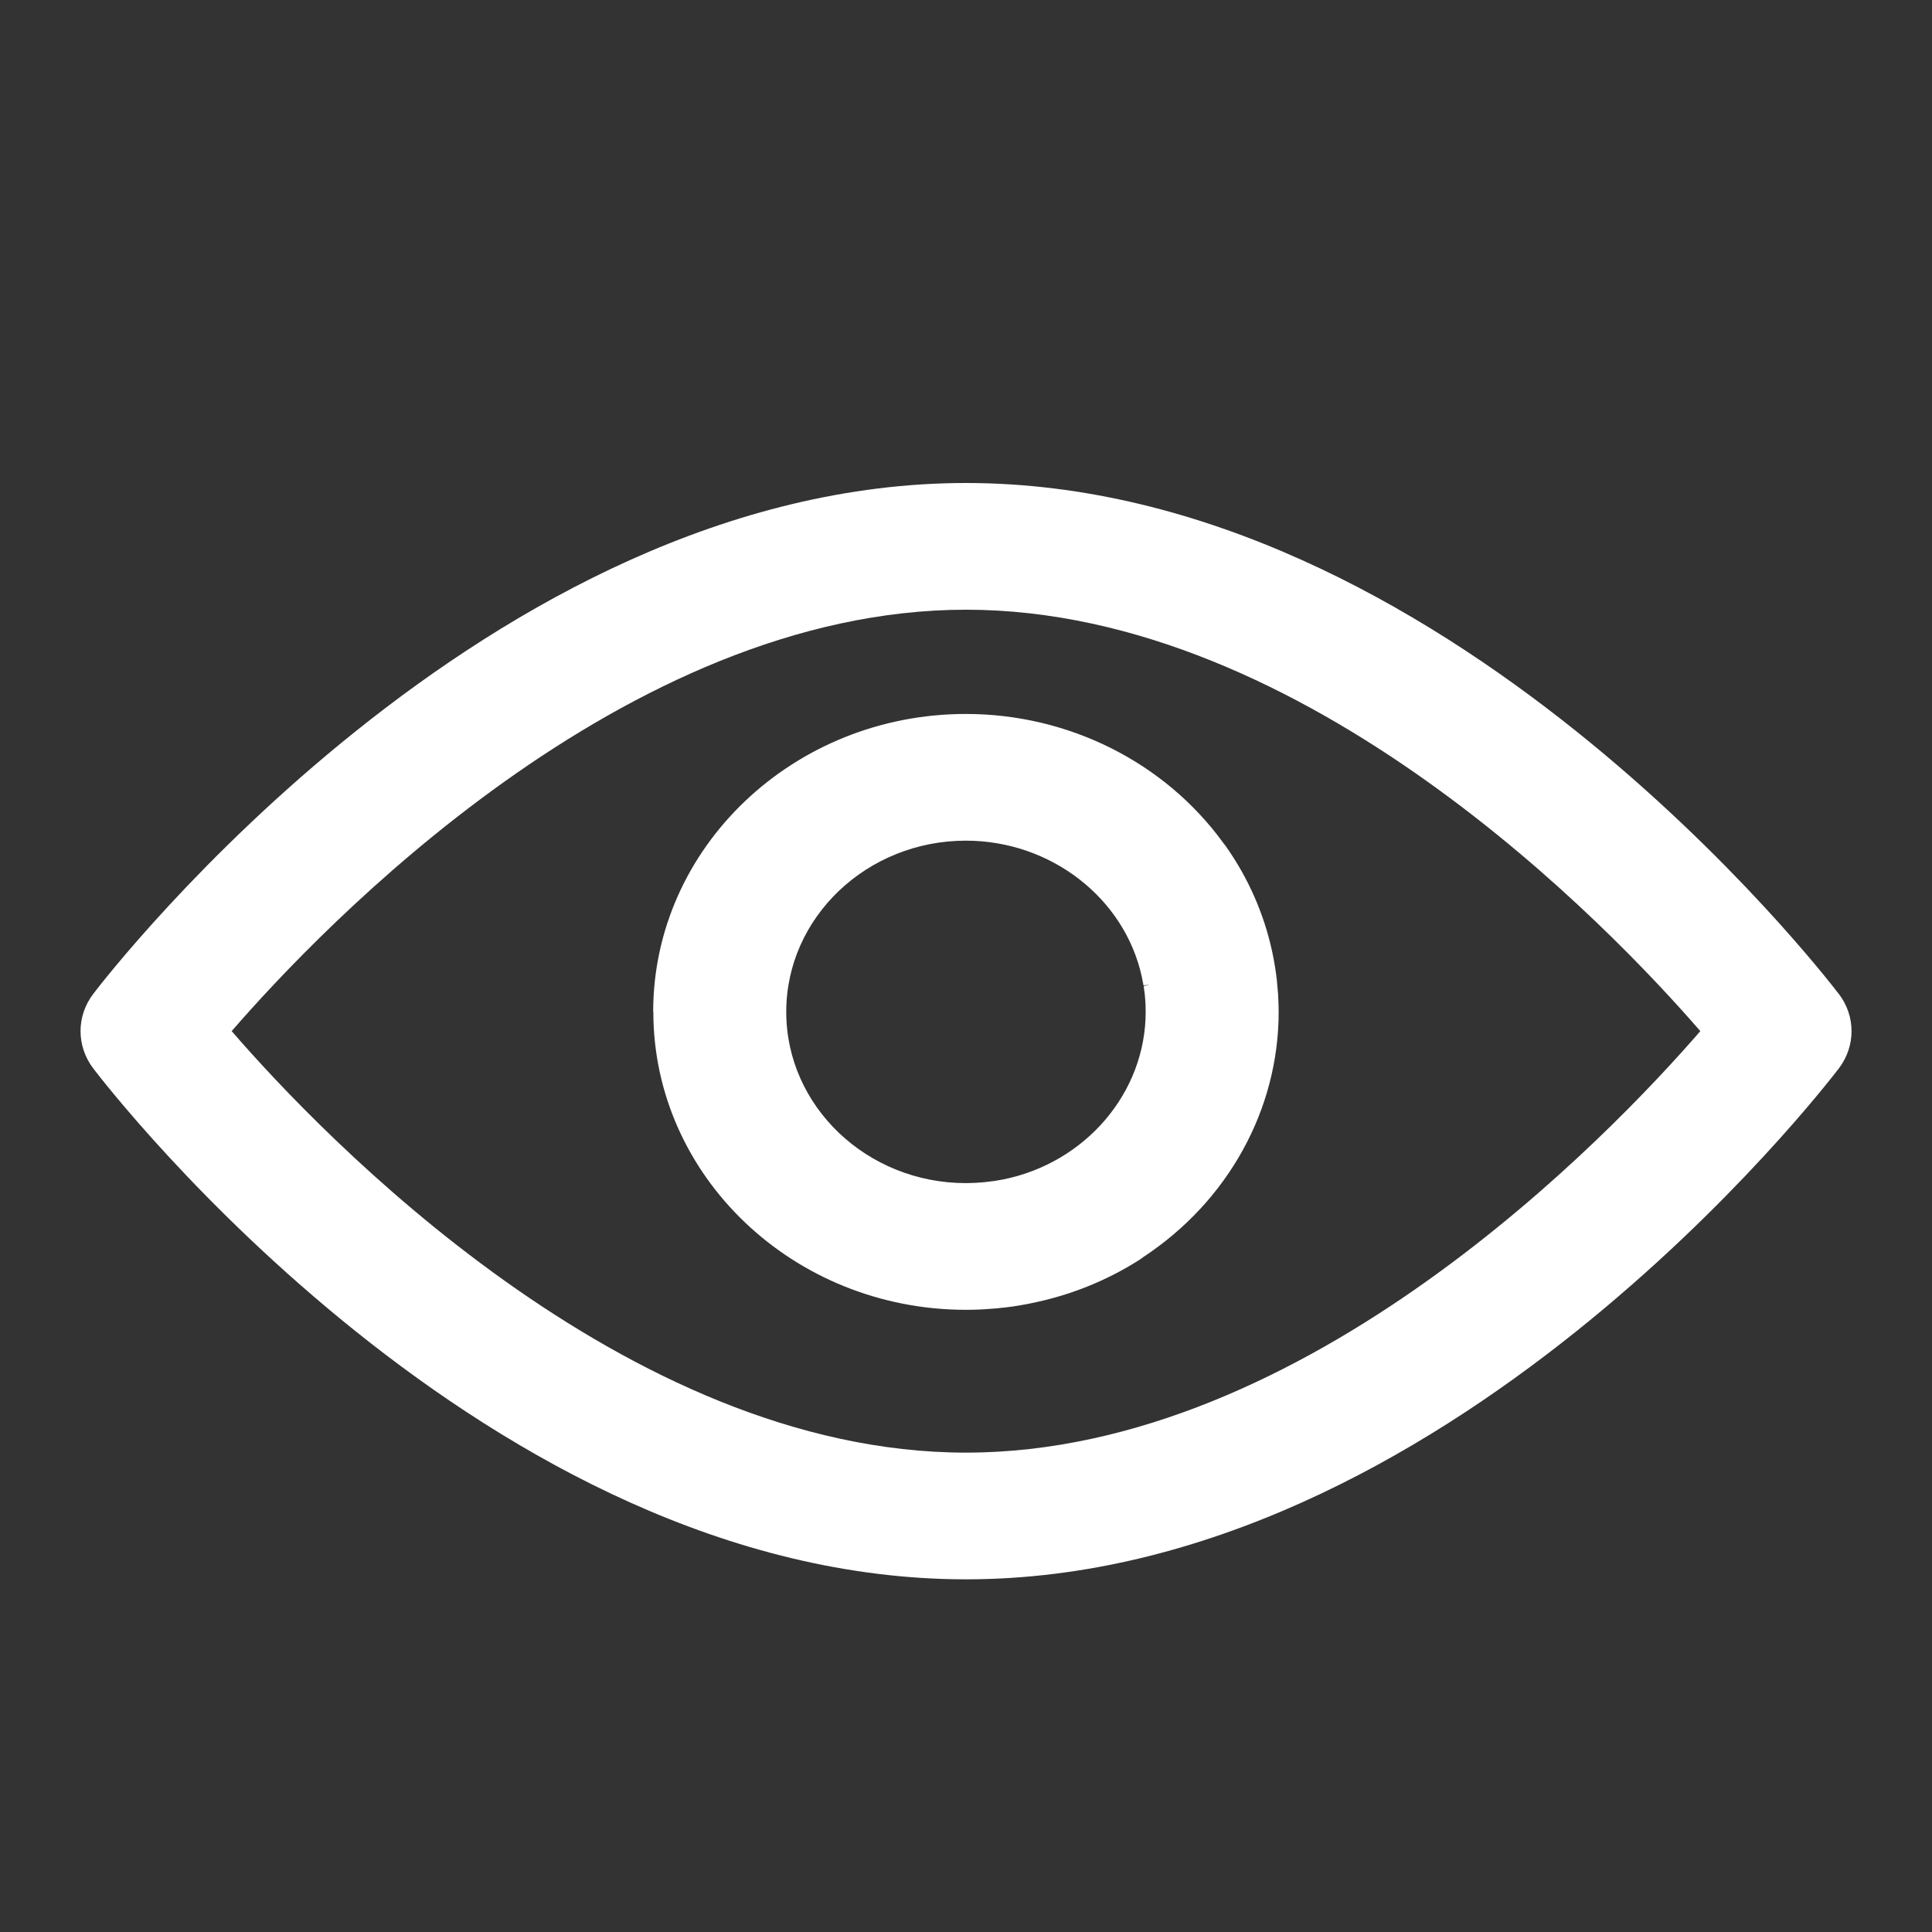 <svg width="24" height="24" viewBox="0 0 24 24" fill="none" xmlns="http://www.w3.org/2000/svg">
<rect x="0" y="0" width="24" height="24" fill="#333333" stroke="none"/>
<path d="M8.116 12.57C8.116 14.611 9.858 16.271 12 16.271C12.054 16.271 12.111 16.27 12.179 16.267C12.195 16.266 12.212 16.265 12.229 16.264C12.276 16.261 12.322 16.258 12.369 16.254L12.382 16.253C12.391 16.252 12.4 16.251 12.408 16.25C12.47 16.244 12.53 16.237 12.586 16.229L12.603 16.226C12.656 16.218 12.709 16.209 12.767 16.198L12.796 16.192C13.284 16.095 13.742 15.913 14.156 15.649C14.173 15.638 14.189 15.626 14.202 15.616C15.255 14.922 15.884 13.784 15.884 12.57C15.884 12.518 15.882 12.464 15.879 12.399C15.879 12.386 15.878 12.373 15.877 12.36V12.352C15.873 12.307 15.87 12.263 15.865 12.218L15.862 12.18C15.855 12.122 15.848 12.065 15.839 12.011L15.836 11.995C15.828 11.945 15.819 11.894 15.807 11.839L15.801 11.811C15.699 11.346 15.507 10.91 15.23 10.515C15.219 10.5 15.207 10.486 15.196 10.471C14.468 9.468 13.273 8.869 11.999 8.869C9.857 8.869 8.114 10.529 8.114 12.57L8.116 12.57ZM14.276 12.234L14.207 12.249C14.212 12.281 14.216 12.314 14.22 12.347L14.222 12.367C14.224 12.393 14.227 12.419 14.228 12.445L14.23 12.472C14.231 12.505 14.232 12.537 14.232 12.57C14.232 13.573 13.485 14.448 12.455 14.653L12.442 14.655C12.41 14.661 12.377 14.667 12.344 14.672L12.338 14.672C12.303 14.677 12.269 14.681 12.234 14.685L12.212 14.687C12.185 14.689 12.158 14.691 12.13 14.693L12.102 14.694C12.068 14.695 12.034 14.697 11.999 14.697C10.768 14.697 9.767 13.742 9.767 12.57C9.767 11.397 10.768 10.443 11.999 10.443C13.051 10.443 13.97 11.154 14.184 12.134L14.187 12.149C14.194 12.18 14.199 12.21 14.205 12.241L14.275 12.233L14.276 12.234Z" fill="#ffffff"/>
<path d="M22.842 12.347C22.644 12.088 17.933 6 12 6C6.067 6 1.355 12.088 1.158 12.347C0.948 12.623 0.948 12.995 1.158 13.272C1.356 13.531 6.056 19.619 12 19.619C17.944 19.619 22.644 13.531 22.843 13.272C23.053 12.995 23.053 12.624 22.843 12.347H22.842ZM21.122 12.809C20.008 14.095 16.236 18.045 12 18.045C7.763 18.045 3.991 14.095 2.878 12.809C3.991 11.524 7.761 7.574 12 7.574C16.238 7.574 20.008 11.524 21.122 12.809Z" fill="#ffffff"/>
</svg>
